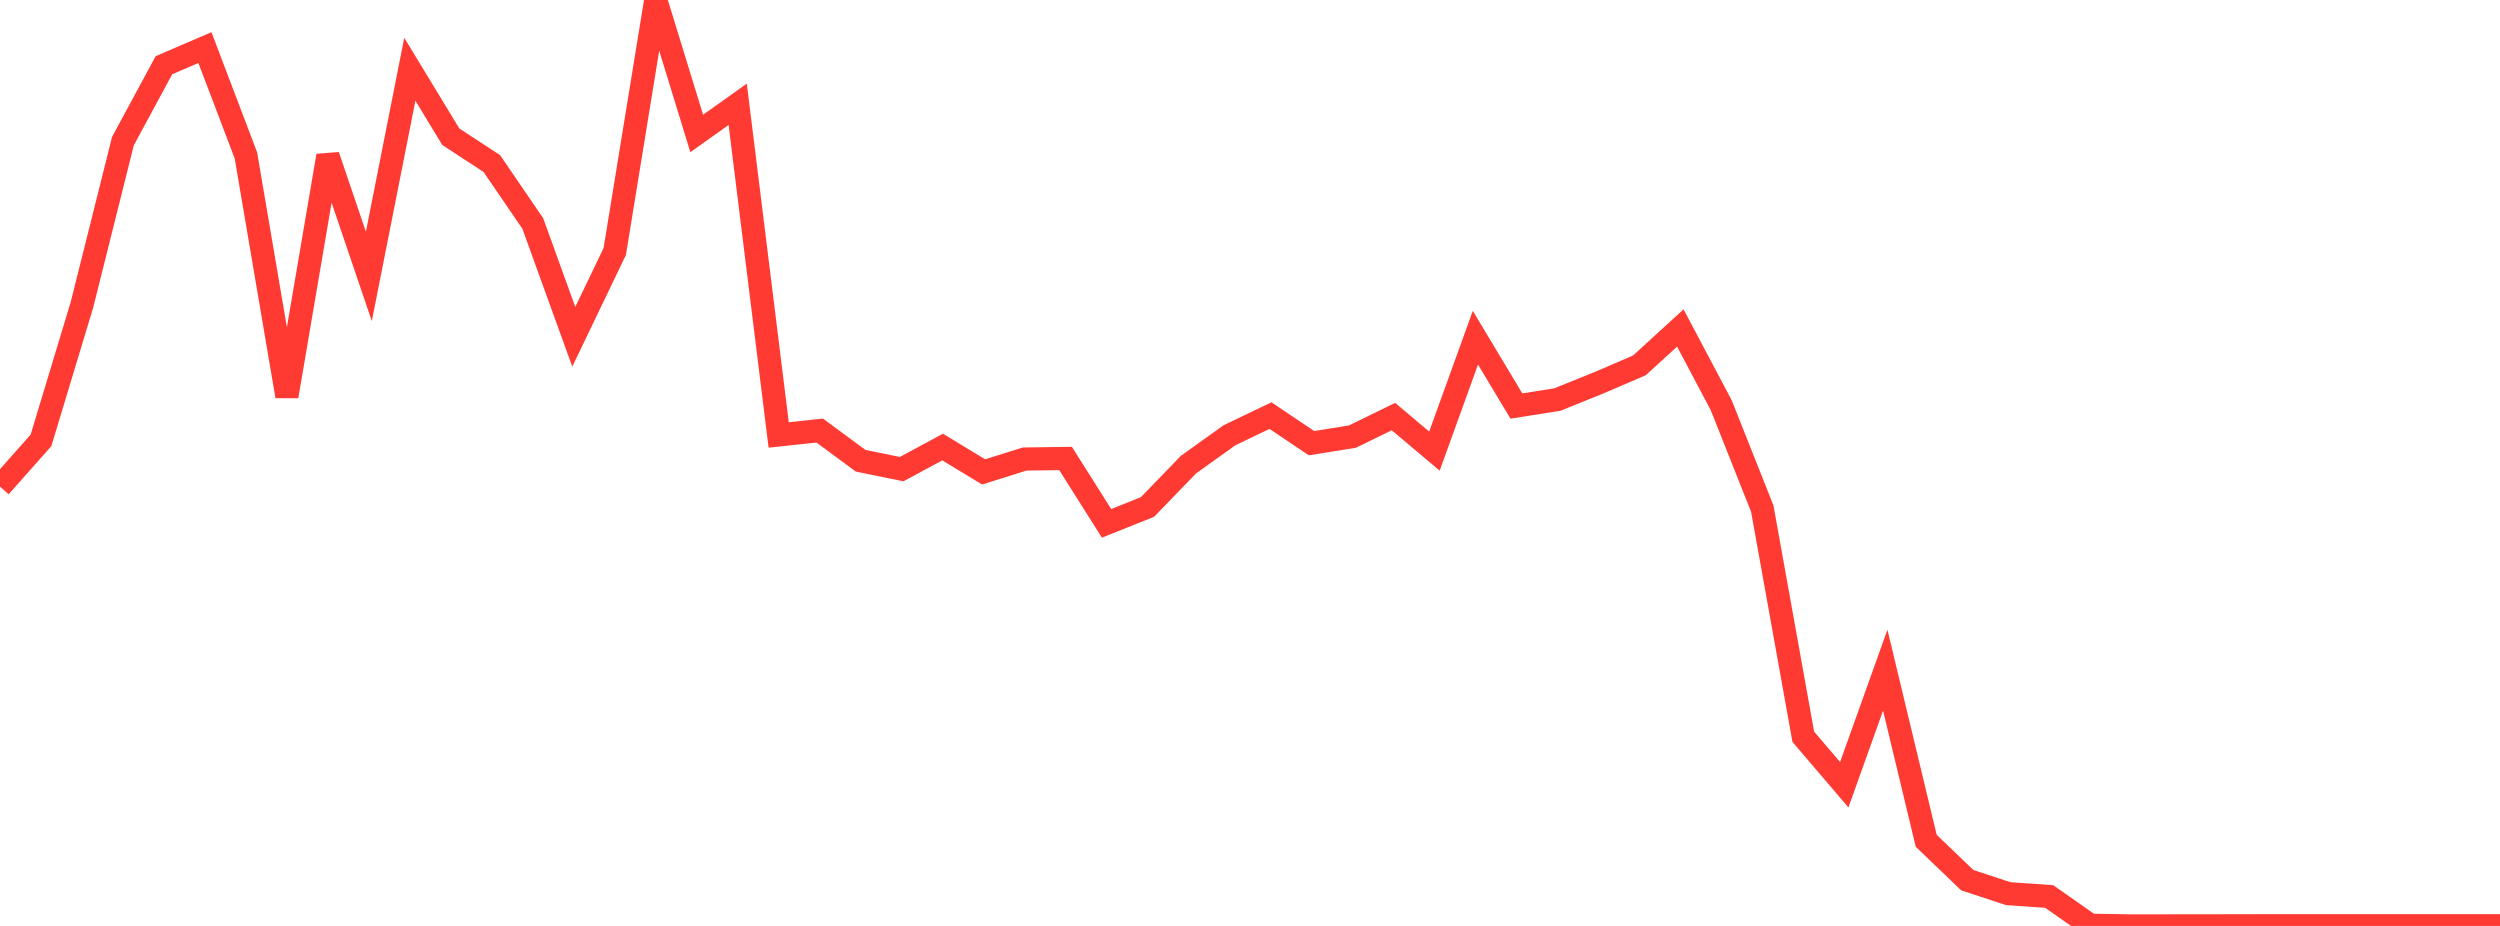 <?xml version="1.0" standalone="no"?>
<!DOCTYPE svg PUBLIC "-//W3C//DTD SVG 1.1//EN" "http://www.w3.org/Graphics/SVG/1.1/DTD/svg11.dtd">

<svg width="135" height="50" viewBox="0 0 135 50" preserveAspectRatio="none" 
  xmlns="http://www.w3.org/2000/svg"
  xmlns:xlink="http://www.w3.org/1999/xlink">


<polyline points="0.0, 26.276 2.213, 23.781 4.426, 16.457 6.639, 7.619 8.852, 3.522 11.066, 2.57 13.279, 8.391 15.492, 21.398 17.705, 8.409 19.918, 14.926 22.131, 3.741 24.344, 7.384 26.557, 8.831 28.77, 12.068 30.984, 18.186 33.197, 13.581 35.41, 0.0 37.623, 7.207 39.836, 5.632 42.049, 23.488 44.262, 23.25 46.475, 24.881 48.689, 25.333 50.902, 24.14 53.115, 25.483 55.328, 24.788 57.541, 24.757 59.754, 28.261 61.967, 27.375 64.18, 25.087 66.393, 23.503 68.607, 22.442 70.82, 23.931 73.033, 23.576 75.246, 22.495 77.459, 24.361 79.672, 18.236 81.885, 21.926 84.098, 21.575 86.311, 20.682 88.525, 19.732 90.738, 17.71 92.951, 21.893 95.164, 27.47 97.377, 39.784 99.59, 42.377 101.803, 36.19 104.016, 45.402 106.23, 47.528 108.443, 48.257 110.656, 48.411 112.869, 49.962 115.082, 50.0 117.295, 49.997 119.508, 49.995 121.721, 49.99 123.934, 49.989 126.148, 49.988 128.361, 49.988 130.574, 49.988 132.787, 49.988 135.0, 49.988" fill="none" stroke="#ff3a33" stroke-width="1.25"/>

</svg>